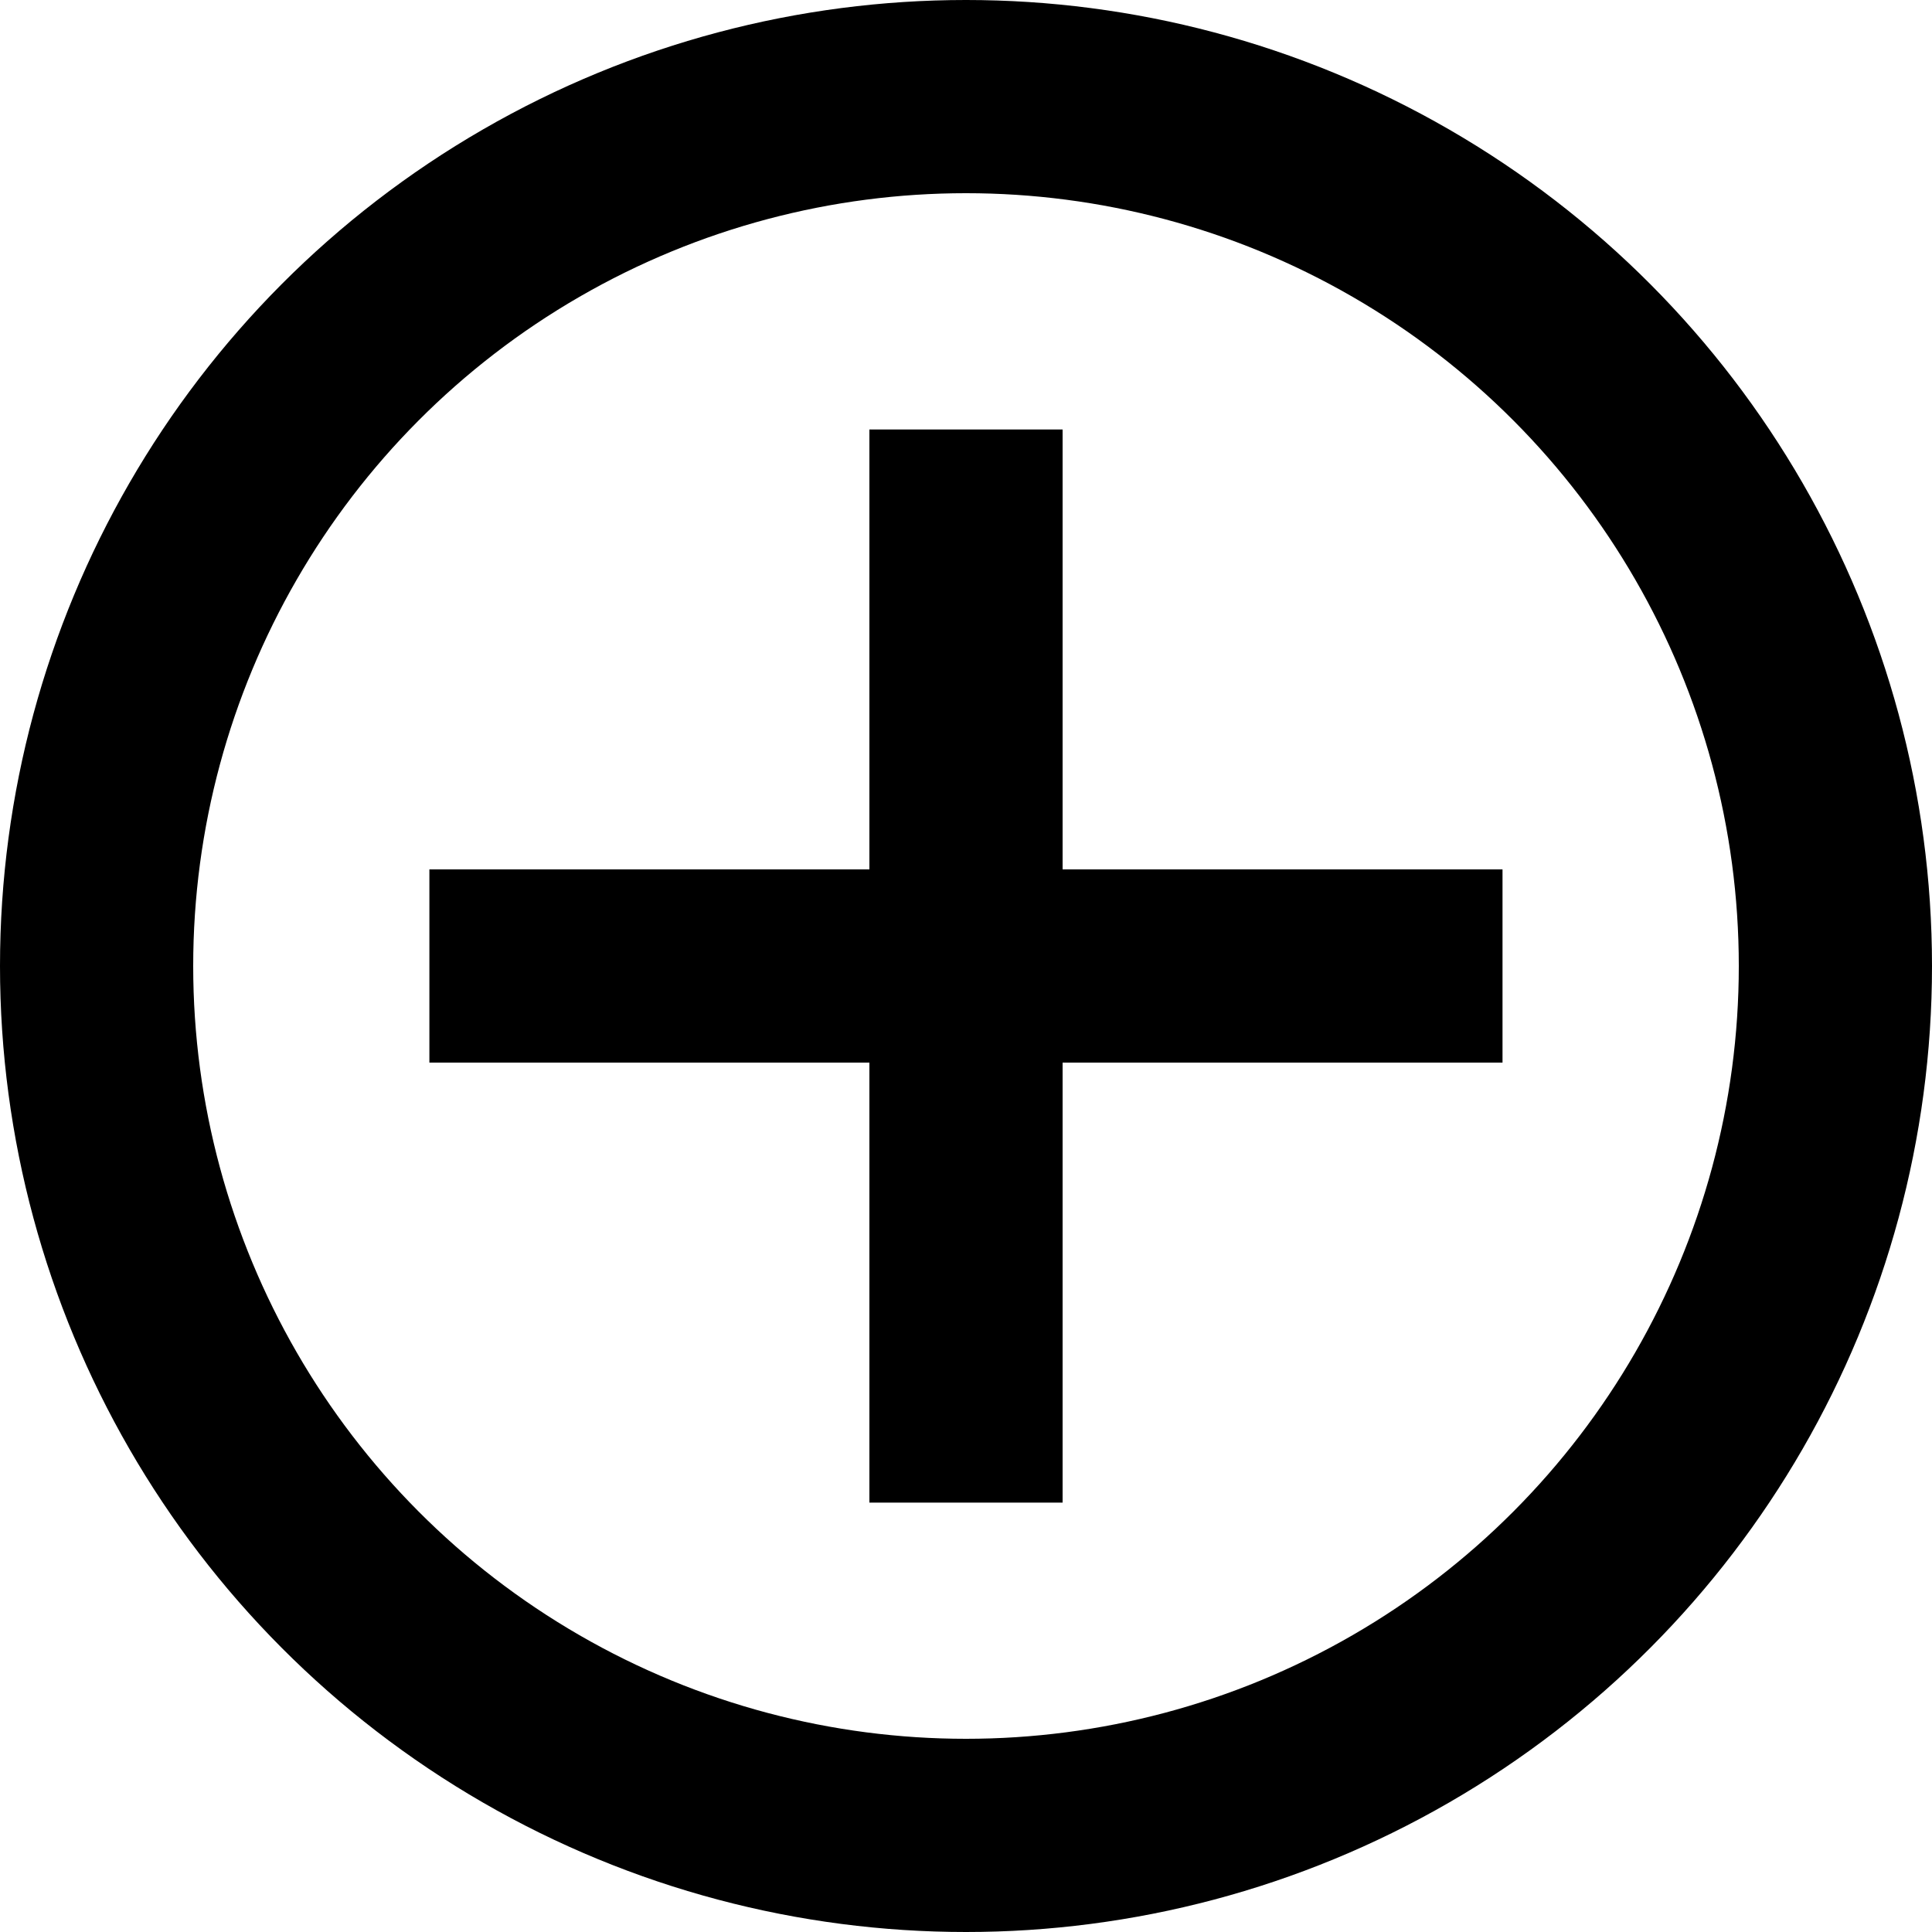 <svg width="20" height="20" viewBox="0 0 20 20" fill="none" xmlns="http://www.w3.org/2000/svg">
<circle cx="10" cy="10" r="9" stroke="black" stroke-width="2"/>
<path d="M4.445 10H15.554M10 4.446V15.555" stroke="black" stroke-width="2"/>
</svg>
